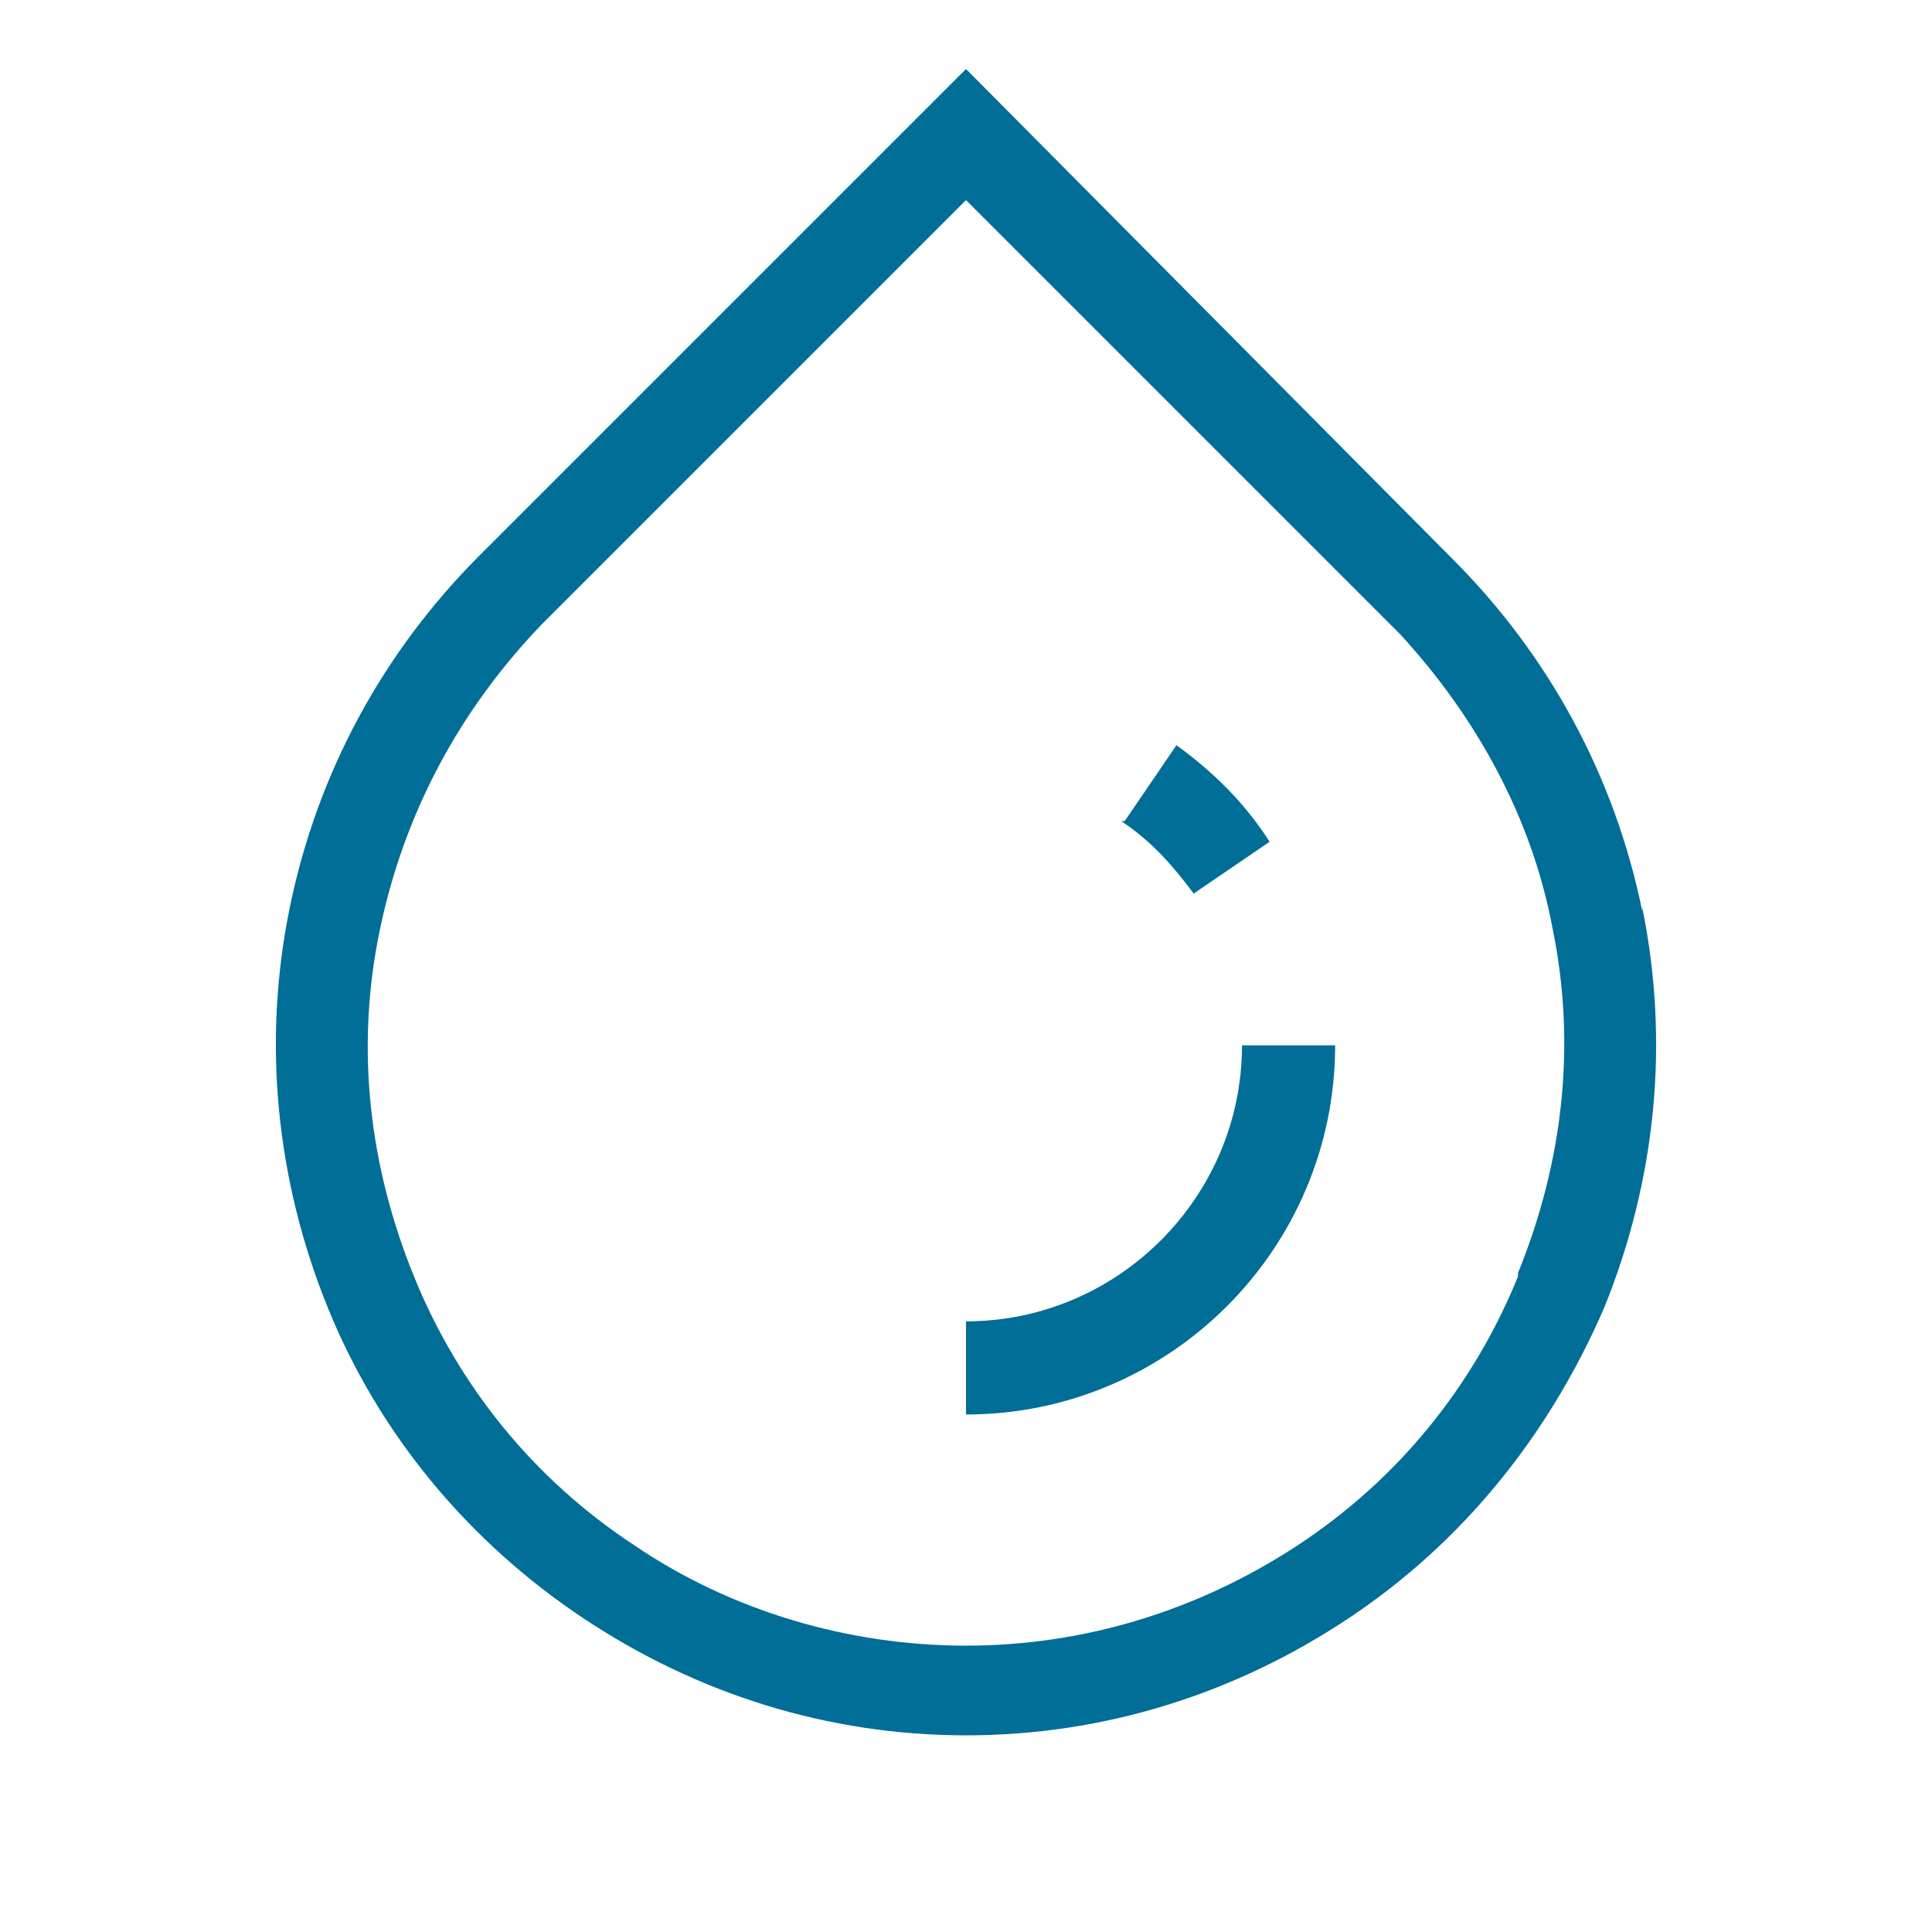 <?xml version="1.0" encoding="UTF-8"?> <svg xmlns="http://www.w3.org/2000/svg" version="1.1" viewBox="0 0 56 56"><defs><style> .cls-1 { fill: #006e96; } </style></defs><g><g id="Layer_1"><path class="cls-1" d="M47.6,26.4c-.8-3.9-2.7-7.4-5.5-10.2L28,2l-14.1,14.1c-2.8,2.8-4.7,6.3-5.5,10.2-.8,3.9-.4,7.9,1.1,11.6,1.5,3.7,4.1,6.8,7.4,9,3.3,2.2,7.1,3.4,11.1,3.4s7.8-1.2,11.1-3.4c3.3-2.2,5.8-5.3,7.4-9,1.5-3.7,1.9-7.7,1.1-11.6ZM44,37c-1.3,3.2-3.5,5.9-6.4,7.8-2.9,1.9-6.2,2.9-9.6,2.9s-6.8-1-9.6-2.9c-2.9-1.9-5.1-4.6-6.4-7.8-1.3-3.2-1.7-6.6-1-10,.7-3.4,2.3-6.4,4.7-8.9l12.3-12.3,12.6,12.6h0c2.2,2.4,3.8,5.3,4.4,8.5.7,3.4.3,6.8-1,10ZM36,30.3h2.7c0,5.9-4.8,10.7-10.7,10.7v-2.7c4.4,0,8-3.6,8-8ZM32.6,23.8l1.5-2.2c1.1.8,2,1.7,2.7,2.8l-2.2,1.5c-.6-.8-1.2-1.5-2.1-2.1Z"></path></g></g></svg> 